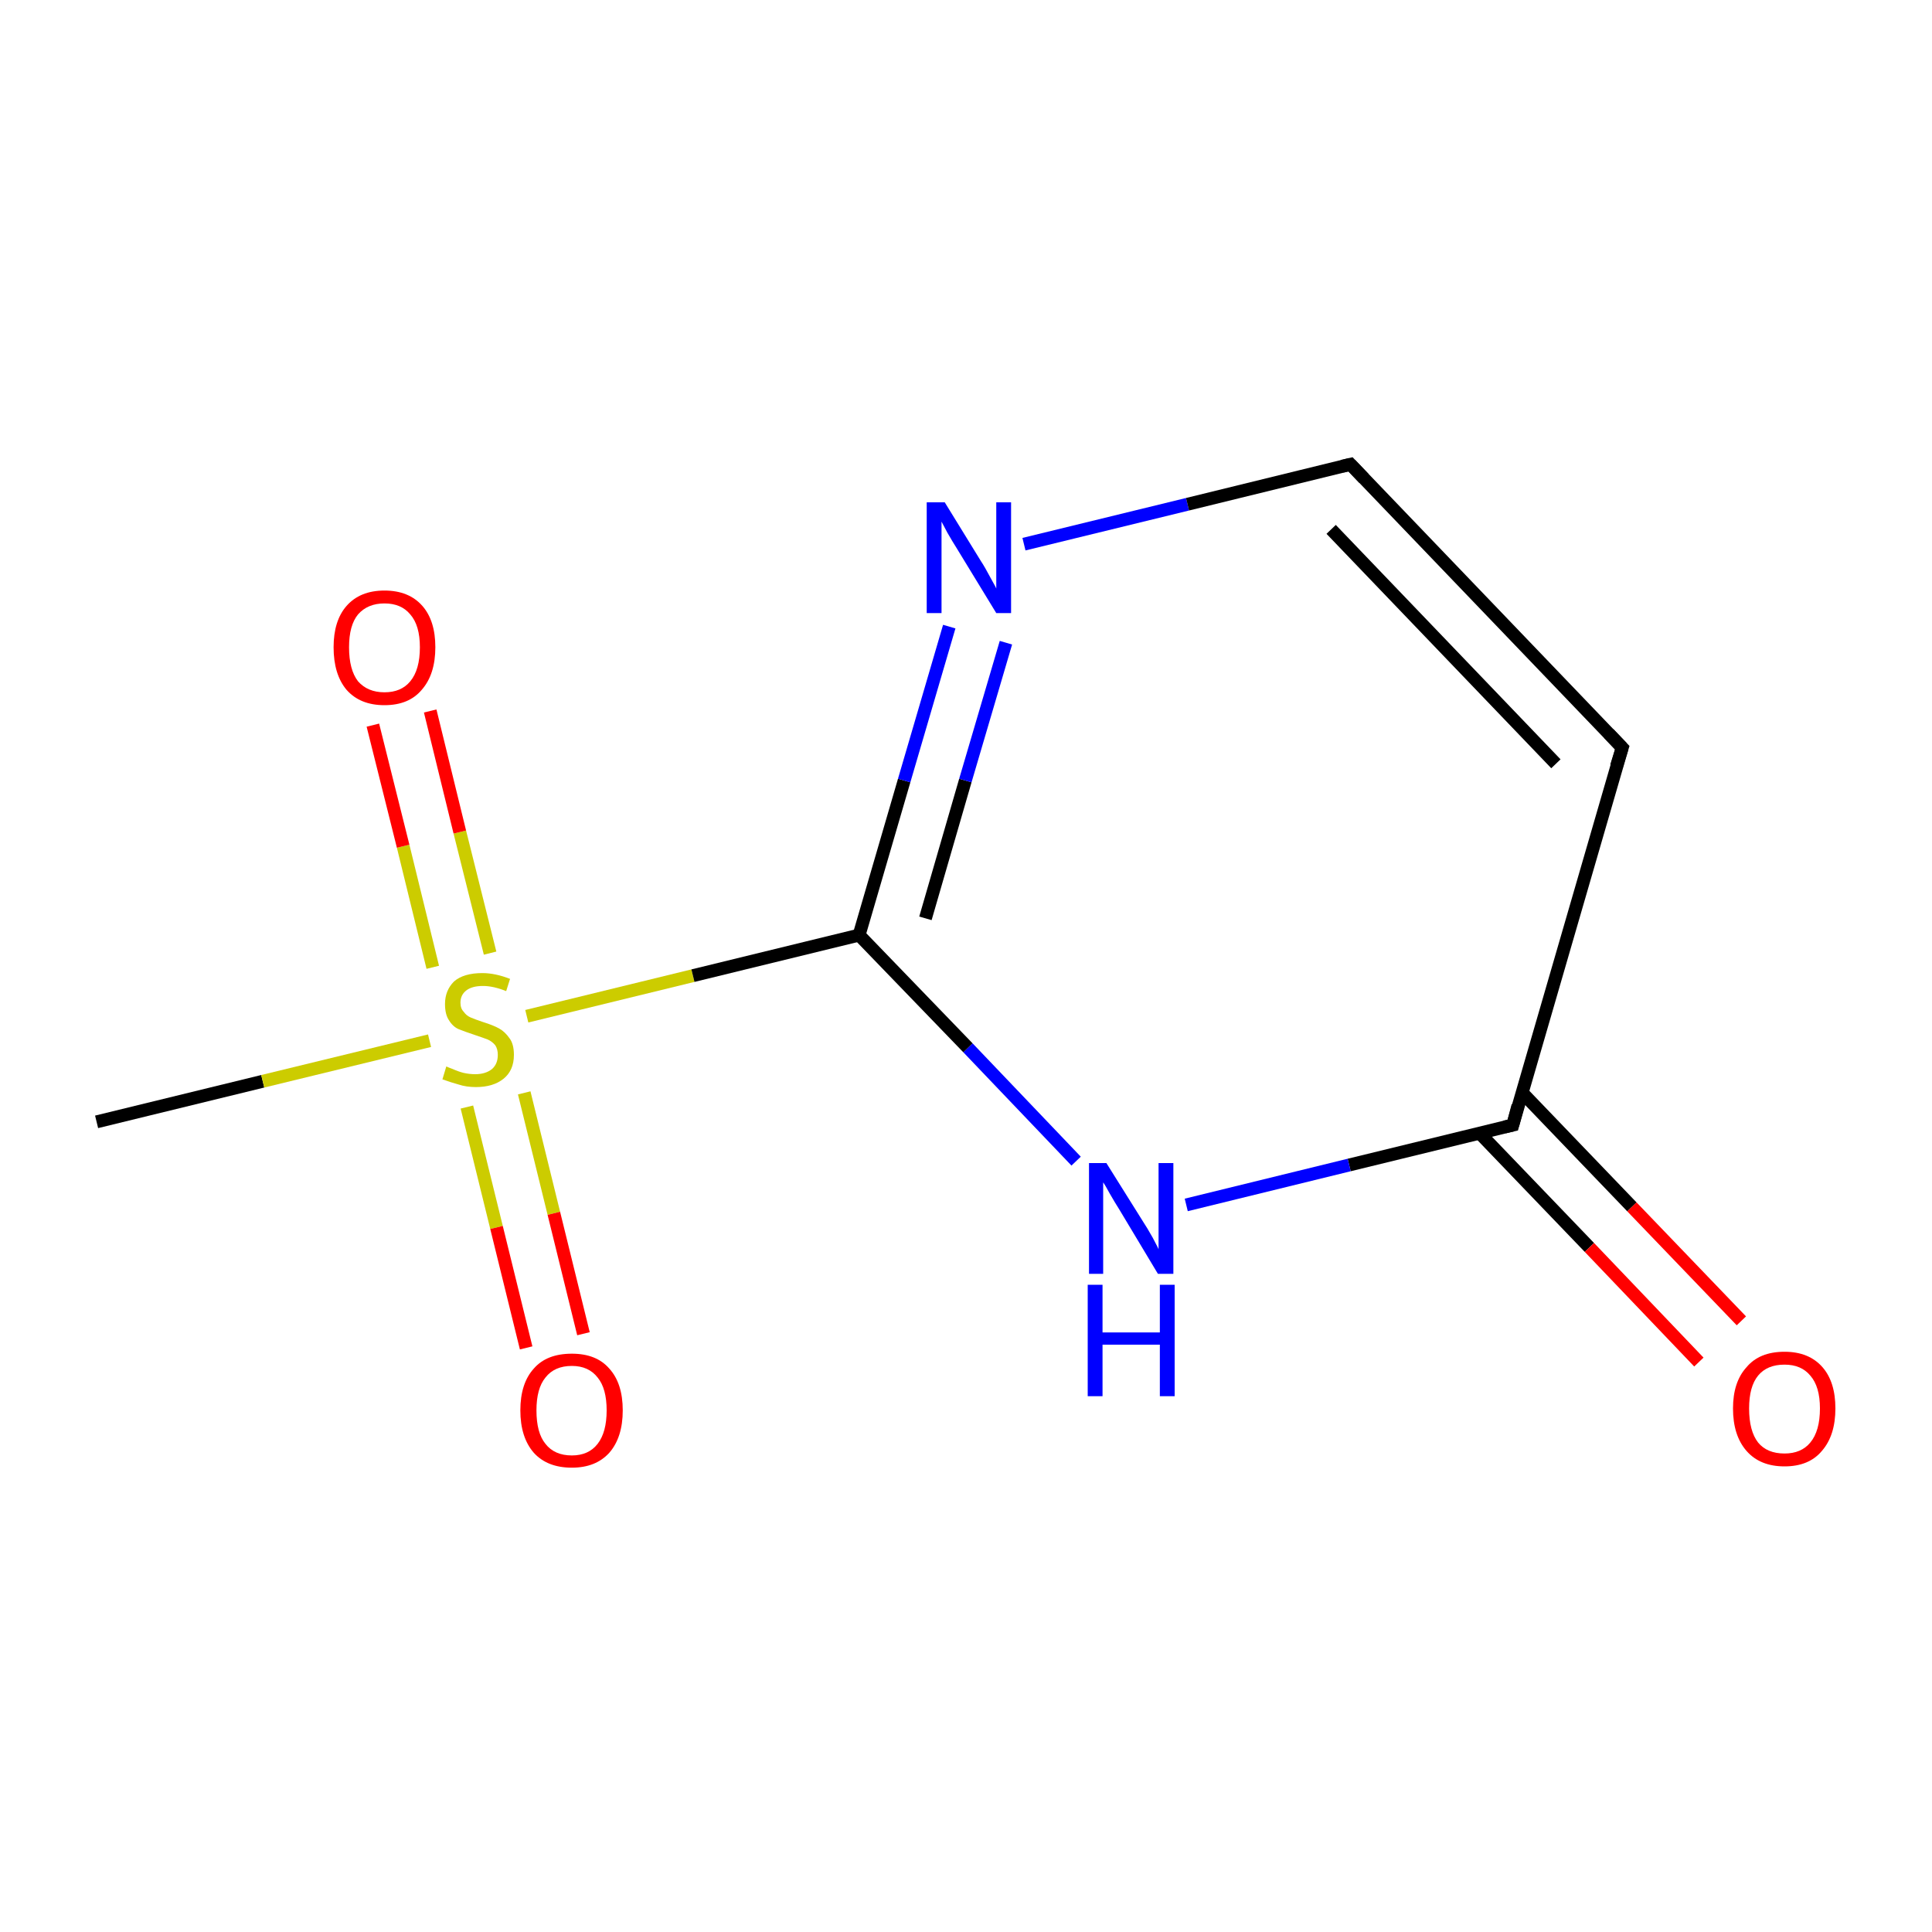<?xml version='1.0' encoding='iso-8859-1'?>
<svg version='1.1' baseProfile='full'
              xmlns='http://www.w3.org/2000/svg'
                      xmlns:rdkit='http://www.rdkit.org/xml'
                      xmlns:xlink='http://www.w3.org/1999/xlink'
                  xml:space='preserve'
width='300px' height='300px' viewBox='0 0 300 300'>
<!-- END OF HEADER -->
<rect style='opacity:1.0;fill:none;stroke:none' width='300.0' height='300.0' x='0.0' y='0.0'> </rect>
<path class='bond-0 atom-0 atom-1' d='M 15.0,174.2 L 40.8,167.9' style='fill:none;fill-rule:evenodd;stroke:#000000;stroke-width:2.0px;stroke-linecap:butt;stroke-linejoin:miter;stroke-opacity:1' />
<path class='bond-0 atom-0 atom-1' d='M 40.8,167.9 L 66.7,161.6' style='fill:none;fill-rule:evenodd;stroke:#CCCC00;stroke-width:2.0px;stroke-linecap:butt;stroke-linejoin:miter;stroke-opacity:1' />
<path class='bond-1 atom-1 atom-2' d='M 72.5,171.9 L 77.1,190.6' style='fill:none;fill-rule:evenodd;stroke:#CCCC00;stroke-width:2.0px;stroke-linecap:butt;stroke-linejoin:miter;stroke-opacity:1' />
<path class='bond-1 atom-1 atom-2' d='M 77.1,190.6 L 81.7,209.3' style='fill:none;fill-rule:evenodd;stroke:#FF0000;stroke-width:2.0px;stroke-linecap:butt;stroke-linejoin:miter;stroke-opacity:1' />
<path class='bond-1 atom-1 atom-2' d='M 81.4,169.7 L 86.0,188.4' style='fill:none;fill-rule:evenodd;stroke:#CCCC00;stroke-width:2.0px;stroke-linecap:butt;stroke-linejoin:miter;stroke-opacity:1' />
<path class='bond-1 atom-1 atom-2' d='M 86.0,188.4 L 90.6,207.1' style='fill:none;fill-rule:evenodd;stroke:#FF0000;stroke-width:2.0px;stroke-linecap:butt;stroke-linejoin:miter;stroke-opacity:1' />
<path class='bond-2 atom-1 atom-3' d='M 76.1,148.0 L 71.4,129.2' style='fill:none;fill-rule:evenodd;stroke:#CCCC00;stroke-width:2.0px;stroke-linecap:butt;stroke-linejoin:miter;stroke-opacity:1' />
<path class='bond-2 atom-1 atom-3' d='M 71.4,129.2 L 66.8,110.4' style='fill:none;fill-rule:evenodd;stroke:#FF0000;stroke-width:2.0px;stroke-linecap:butt;stroke-linejoin:miter;stroke-opacity:1' />
<path class='bond-2 atom-1 atom-3' d='M 67.2,150.2 L 62.6,131.4' style='fill:none;fill-rule:evenodd;stroke:#CCCC00;stroke-width:2.0px;stroke-linecap:butt;stroke-linejoin:miter;stroke-opacity:1' />
<path class='bond-2 atom-1 atom-3' d='M 62.6,131.4 L 57.9,112.6' style='fill:none;fill-rule:evenodd;stroke:#FF0000;stroke-width:2.0px;stroke-linecap:butt;stroke-linejoin:miter;stroke-opacity:1' />
<path class='bond-3 atom-1 atom-4' d='M 81.8,157.8 L 107.6,151.5' style='fill:none;fill-rule:evenodd;stroke:#CCCC00;stroke-width:2.0px;stroke-linecap:butt;stroke-linejoin:miter;stroke-opacity:1' />
<path class='bond-3 atom-1 atom-4' d='M 107.6,151.5 L 133.4,145.2' style='fill:none;fill-rule:evenodd;stroke:#000000;stroke-width:2.0px;stroke-linecap:butt;stroke-linejoin:miter;stroke-opacity:1' />
<path class='bond-4 atom-4 atom-5' d='M 133.4,145.2 L 140.4,121.2' style='fill:none;fill-rule:evenodd;stroke:#000000;stroke-width:2.0px;stroke-linecap:butt;stroke-linejoin:miter;stroke-opacity:1' />
<path class='bond-4 atom-4 atom-5' d='M 140.4,121.2 L 147.4,97.3' style='fill:none;fill-rule:evenodd;stroke:#0000FF;stroke-width:2.0px;stroke-linecap:butt;stroke-linejoin:miter;stroke-opacity:1' />
<path class='bond-4 atom-4 atom-5' d='M 143.7,142.6 L 149.9,121.2' style='fill:none;fill-rule:evenodd;stroke:#000000;stroke-width:2.0px;stroke-linecap:butt;stroke-linejoin:miter;stroke-opacity:1' />
<path class='bond-4 atom-4 atom-5' d='M 149.9,121.2 L 156.2,99.8' style='fill:none;fill-rule:evenodd;stroke:#0000FF;stroke-width:2.0px;stroke-linecap:butt;stroke-linejoin:miter;stroke-opacity:1' />
<path class='bond-5 atom-5 atom-6' d='M 159.0,84.5 L 184.4,78.3' style='fill:none;fill-rule:evenodd;stroke:#0000FF;stroke-width:2.0px;stroke-linecap:butt;stroke-linejoin:miter;stroke-opacity:1' />
<path class='bond-5 atom-5 atom-6' d='M 184.4,78.3 L 209.7,72.1' style='fill:none;fill-rule:evenodd;stroke:#000000;stroke-width:2.0px;stroke-linecap:butt;stroke-linejoin:miter;stroke-opacity:1' />
<path class='bond-6 atom-6 atom-7' d='M 209.7,72.1 L 251.9,116.1' style='fill:none;fill-rule:evenodd;stroke:#000000;stroke-width:2.0px;stroke-linecap:butt;stroke-linejoin:miter;stroke-opacity:1' />
<path class='bond-6 atom-6 atom-7' d='M 206.7,82.2 L 241.6,118.6' style='fill:none;fill-rule:evenodd;stroke:#000000;stroke-width:2.0px;stroke-linecap:butt;stroke-linejoin:miter;stroke-opacity:1' />
<path class='bond-7 atom-7 atom-8' d='M 251.9,116.1 L 234.9,174.7' style='fill:none;fill-rule:evenodd;stroke:#000000;stroke-width:2.0px;stroke-linecap:butt;stroke-linejoin:miter;stroke-opacity:1' />
<path class='bond-8 atom-8 atom-9' d='M 229.7,175.9 L 246.8,193.7' style='fill:none;fill-rule:evenodd;stroke:#000000;stroke-width:2.0px;stroke-linecap:butt;stroke-linejoin:miter;stroke-opacity:1' />
<path class='bond-8 atom-8 atom-9' d='M 246.8,193.7 L 263.8,211.5' style='fill:none;fill-rule:evenodd;stroke:#FF0000;stroke-width:2.0px;stroke-linecap:butt;stroke-linejoin:miter;stroke-opacity:1' />
<path class='bond-8 atom-8 atom-9' d='M 236.3,169.6 L 253.4,187.4' style='fill:none;fill-rule:evenodd;stroke:#000000;stroke-width:2.0px;stroke-linecap:butt;stroke-linejoin:miter;stroke-opacity:1' />
<path class='bond-8 atom-8 atom-9' d='M 253.4,187.4 L 270.4,205.1' style='fill:none;fill-rule:evenodd;stroke:#FF0000;stroke-width:2.0px;stroke-linecap:butt;stroke-linejoin:miter;stroke-opacity:1' />
<path class='bond-9 atom-8 atom-10' d='M 234.9,174.7 L 209.5,180.9' style='fill:none;fill-rule:evenodd;stroke:#000000;stroke-width:2.0px;stroke-linecap:butt;stroke-linejoin:miter;stroke-opacity:1' />
<path class='bond-9 atom-8 atom-10' d='M 209.5,180.9 L 184.2,187.1' style='fill:none;fill-rule:evenodd;stroke:#0000FF;stroke-width:2.0px;stroke-linecap:butt;stroke-linejoin:miter;stroke-opacity:1' />
<path class='bond-10 atom-10 atom-4' d='M 167.1,180.3 L 150.3,162.7' style='fill:none;fill-rule:evenodd;stroke:#0000FF;stroke-width:2.0px;stroke-linecap:butt;stroke-linejoin:miter;stroke-opacity:1' />
<path class='bond-10 atom-10 atom-4' d='M 150.3,162.7 L 133.4,145.2' style='fill:none;fill-rule:evenodd;stroke:#000000;stroke-width:2.0px;stroke-linecap:butt;stroke-linejoin:miter;stroke-opacity:1' />
<path d='M 208.4,72.4 L 209.7,72.1 L 211.8,74.3' style='fill:none;stroke:#000000;stroke-width:2.0px;stroke-linecap:butt;stroke-linejoin:miter;stroke-miterlimit:10;stroke-opacity:1;' />
<path d='M 249.8,113.9 L 251.9,116.1 L 251.0,119.0' style='fill:none;stroke:#000000;stroke-width:2.0px;stroke-linecap:butt;stroke-linejoin:miter;stroke-miterlimit:10;stroke-opacity:1;' />
<path d='M 235.7,171.7 L 234.9,174.7 L 233.6,175.0' style='fill:none;stroke:#000000;stroke-width:2.0px;stroke-linecap:butt;stroke-linejoin:miter;stroke-miterlimit:10;stroke-opacity:1;' />
<path class='atom-1' d='M 69.3 165.6
Q 69.5 165.7, 70.3 166.0
Q 71.2 166.4, 72.0 166.6
Q 72.9 166.8, 73.8 166.8
Q 75.4 166.8, 76.4 166.0
Q 77.3 165.2, 77.3 163.8
Q 77.3 162.9, 76.9 162.3
Q 76.4 161.7, 75.7 161.4
Q 74.9 161.1, 73.7 160.7
Q 72.2 160.2, 71.2 159.8
Q 70.3 159.4, 69.7 158.4
Q 69.1 157.5, 69.1 155.9
Q 69.1 153.8, 70.5 152.4
Q 72.0 151.1, 74.9 151.1
Q 76.9 151.1, 79.2 152.0
L 78.6 153.9
Q 76.6 153.1, 75.0 153.1
Q 73.3 153.1, 72.4 153.8
Q 71.5 154.5, 71.5 155.7
Q 71.5 156.6, 72.0 157.1
Q 72.4 157.7, 73.1 158.0
Q 73.8 158.3, 75.0 158.7
Q 76.6 159.2, 77.5 159.7
Q 78.4 160.2, 79.1 161.2
Q 79.8 162.1, 79.8 163.8
Q 79.8 166.2, 78.2 167.5
Q 76.6 168.8, 73.9 168.8
Q 72.4 168.8, 71.2 168.4
Q 70.1 168.1, 68.7 167.6
L 69.3 165.6
' fill='#CCCC00'/>
<path class='atom-2' d='M 80.8 219.0
Q 80.8 214.8, 82.9 212.5
Q 84.9 210.2, 88.8 210.2
Q 92.6 210.2, 94.6 212.5
Q 96.7 214.8, 96.7 219.0
Q 96.7 223.2, 94.6 225.6
Q 92.5 227.9, 88.8 227.9
Q 85.0 227.9, 82.9 225.6
Q 80.8 223.2, 80.8 219.0
M 88.8 226.0
Q 91.4 226.0, 92.8 224.2
Q 94.2 222.4, 94.2 219.0
Q 94.2 215.6, 92.8 213.9
Q 91.4 212.1, 88.8 212.1
Q 86.1 212.1, 84.7 213.9
Q 83.3 215.6, 83.3 219.0
Q 83.3 222.5, 84.7 224.2
Q 86.1 226.0, 88.8 226.0
' fill='#FF0000'/>
<path class='atom-3' d='M 51.8 100.5
Q 51.8 96.4, 53.8 94.1
Q 55.9 91.7, 59.7 91.7
Q 63.5 91.7, 65.6 94.1
Q 67.6 96.4, 67.6 100.5
Q 67.6 104.7, 65.5 107.1
Q 63.5 109.5, 59.7 109.5
Q 55.9 109.5, 53.8 107.1
Q 51.8 104.7, 51.8 100.5
M 59.7 107.5
Q 62.3 107.5, 63.7 105.8
Q 65.2 104.0, 65.2 100.5
Q 65.2 97.1, 63.7 95.4
Q 62.3 93.7, 59.7 93.7
Q 57.1 93.7, 55.6 95.4
Q 54.2 97.1, 54.2 100.5
Q 54.2 104.0, 55.6 105.8
Q 57.1 107.5, 59.7 107.5
' fill='#FF0000'/>
<path class='atom-5' d='M 146.7 78.0
L 152.3 87.1
Q 152.9 88.0, 153.8 89.7
Q 154.7 91.3, 154.7 91.4
L 154.7 78.0
L 157.0 78.0
L 157.0 95.2
L 154.7 95.2
L 148.6 85.2
Q 147.9 84.1, 147.1 82.7
Q 146.4 81.4, 146.2 81.0
L 146.2 95.2
L 143.9 95.2
L 143.9 78.0
L 146.7 78.0
' fill='#0000FF'/>
<path class='atom-9' d='M 269.1 218.7
Q 269.1 214.6, 271.2 212.3
Q 273.2 209.9, 277.1 209.9
Q 280.9 209.9, 283.0 212.3
Q 285.0 214.6, 285.0 218.7
Q 285.0 222.9, 282.9 225.3
Q 280.9 227.7, 277.1 227.7
Q 273.3 227.7, 271.2 225.3
Q 269.1 222.9, 269.1 218.7
M 277.1 225.7
Q 279.7 225.7, 281.1 224.0
Q 282.6 222.2, 282.6 218.7
Q 282.6 215.3, 281.1 213.6
Q 279.7 211.9, 277.1 211.9
Q 274.4 211.9, 273.0 213.6
Q 271.6 215.3, 271.6 218.7
Q 271.6 222.2, 273.0 224.0
Q 274.4 225.7, 277.1 225.7
' fill='#FF0000'/>
<path class='atom-10' d='M 171.8 180.6
L 177.5 189.7
Q 178.1 190.6, 179.0 192.2
Q 179.9 193.9, 179.9 194.0
L 179.9 180.6
L 182.2 180.6
L 182.2 197.8
L 179.8 197.8
L 173.8 187.8
Q 173.1 186.7, 172.3 185.3
Q 171.6 184.0, 171.3 183.6
L 171.3 197.8
L 169.1 197.8
L 169.1 180.6
L 171.8 180.6
' fill='#0000FF'/>
<path class='atom-10' d='M 168.9 199.5
L 171.2 199.5
L 171.2 206.9
L 180.1 206.9
L 180.1 199.5
L 182.4 199.5
L 182.4 216.8
L 180.1 216.8
L 180.1 208.8
L 171.2 208.8
L 171.2 216.8
L 168.9 216.8
L 168.9 199.5
' fill='#0000FF'/>
</svg>
